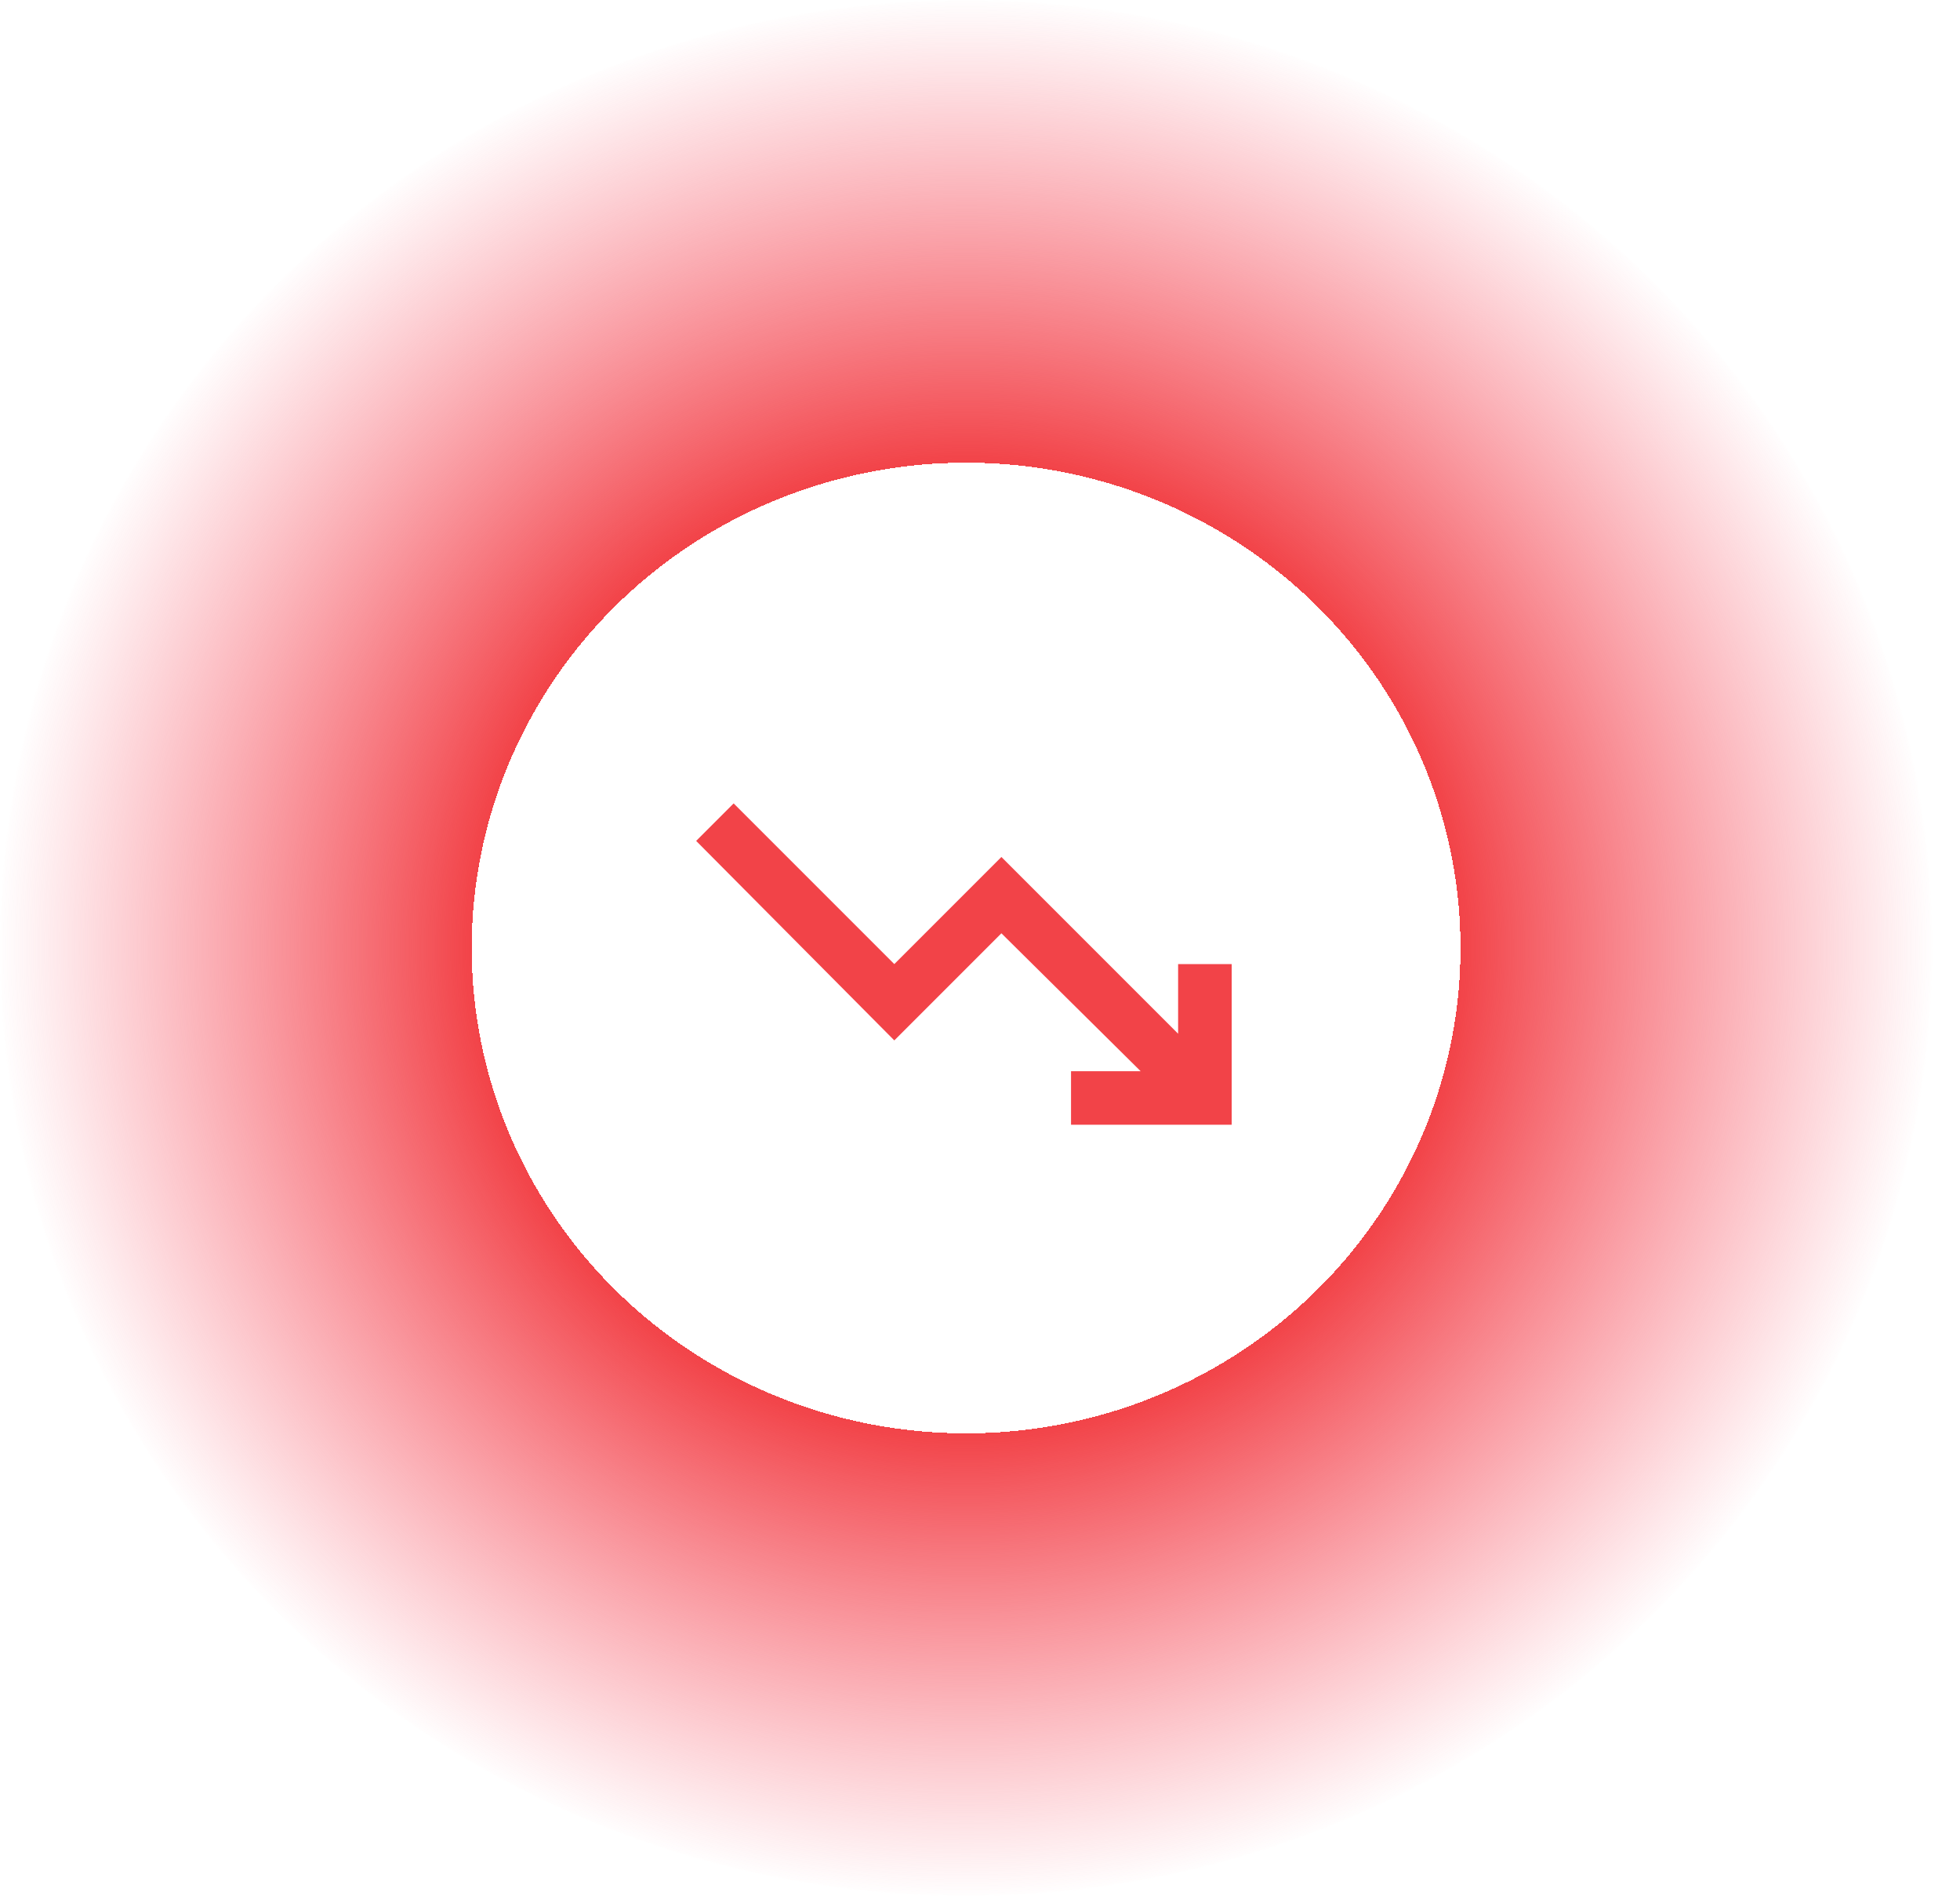 <svg width="61" height="59" viewBox="0 0 61 59" fill="none" xmlns="http://www.w3.org/2000/svg">
<ellipse cx="30.067" cy="29.5" rx="30.067" ry="29.5" fill="url(#paint0_radial_24728_47054)"/>
<mask id="mask0_24728_47054" style="mask-type:alpha" maskUnits="userSpaceOnUse" x="20" y="20" width="20" height="20">
<rect x="20" y="20" width="20" height="20" fill="#D9D9D9"/>
</mask>
<g mask="url(#mask0_24728_47054)">
<path d="M33.333 35V33.333H35.499L31.166 29.042L27.833 32.375L21.666 26.167L22.833 25L27.833 30L31.166 26.667L36.666 32.167V30H38.333V35H33.333Z" fill="#F24348"/>
</g>
<defs>
<radialGradient id="paint0_radial_24728_47054" cx="0" cy="0" r="1" gradientUnits="userSpaceOnUse" gradientTransform="translate(30.067 29.5) rotate(90) scale(29.5 30.067)">
<stop offset="0.51" stop-color="#F95469" stop-opacity="0"/>
<stop offset="0.51" stop-color="#F24348"/>
<stop offset="1" stop-color="#F95469" stop-opacity="0"/>
</radialGradient>
</defs>
</svg>
